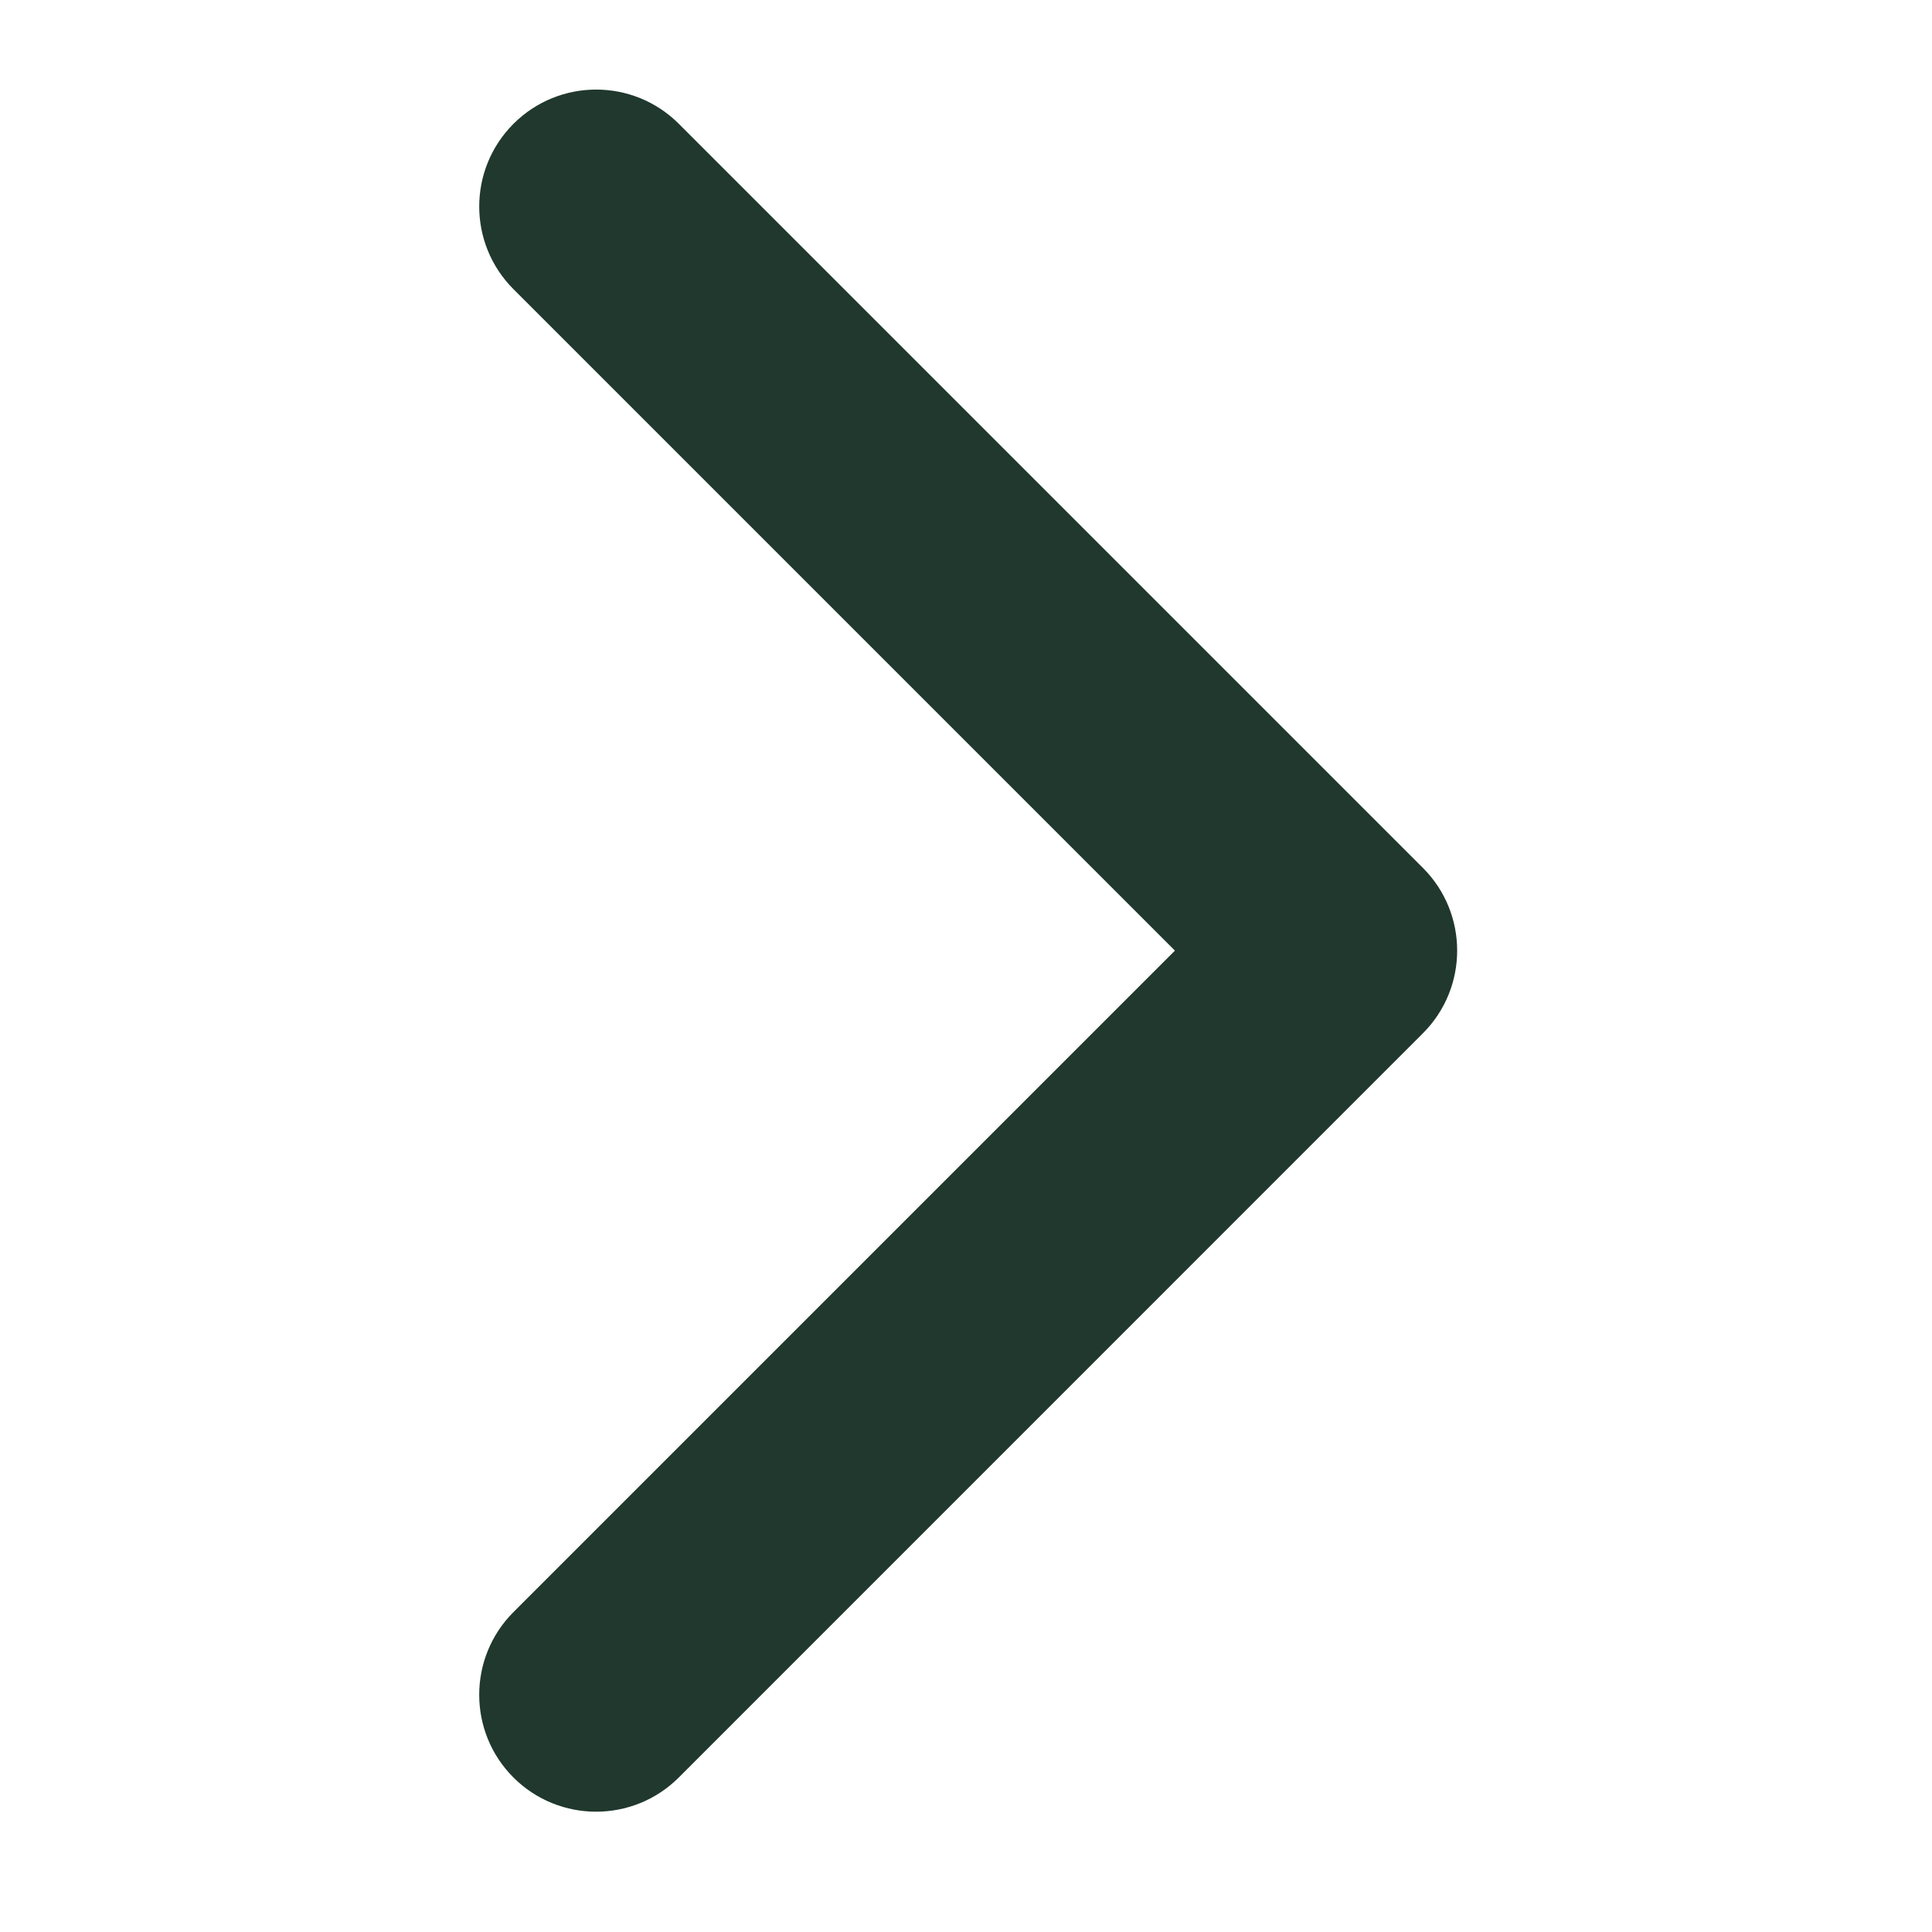 <?xml version="1.0" encoding="UTF-8"?> <svg xmlns="http://www.w3.org/2000/svg" width="22" height="22" viewBox="0 0 22 22" fill="none"><path fill-rule="evenodd" clip-rule="evenodd" d="M7.73 1.41L16.203 9.883C16.723 10.403 16.723 11.246 16.203 11.766L7.73 20.24C7.21 20.76 6.366 20.76 5.846 20.24C5.327 19.72 5.327 18.877 5.847 18.357L13.379 10.825L5.847 3.293C5.327 2.773 5.327 1.93 5.847 1.41C6.367 0.89 7.21 0.89 7.73 1.41Z" fill="#20382D"></path></svg> 